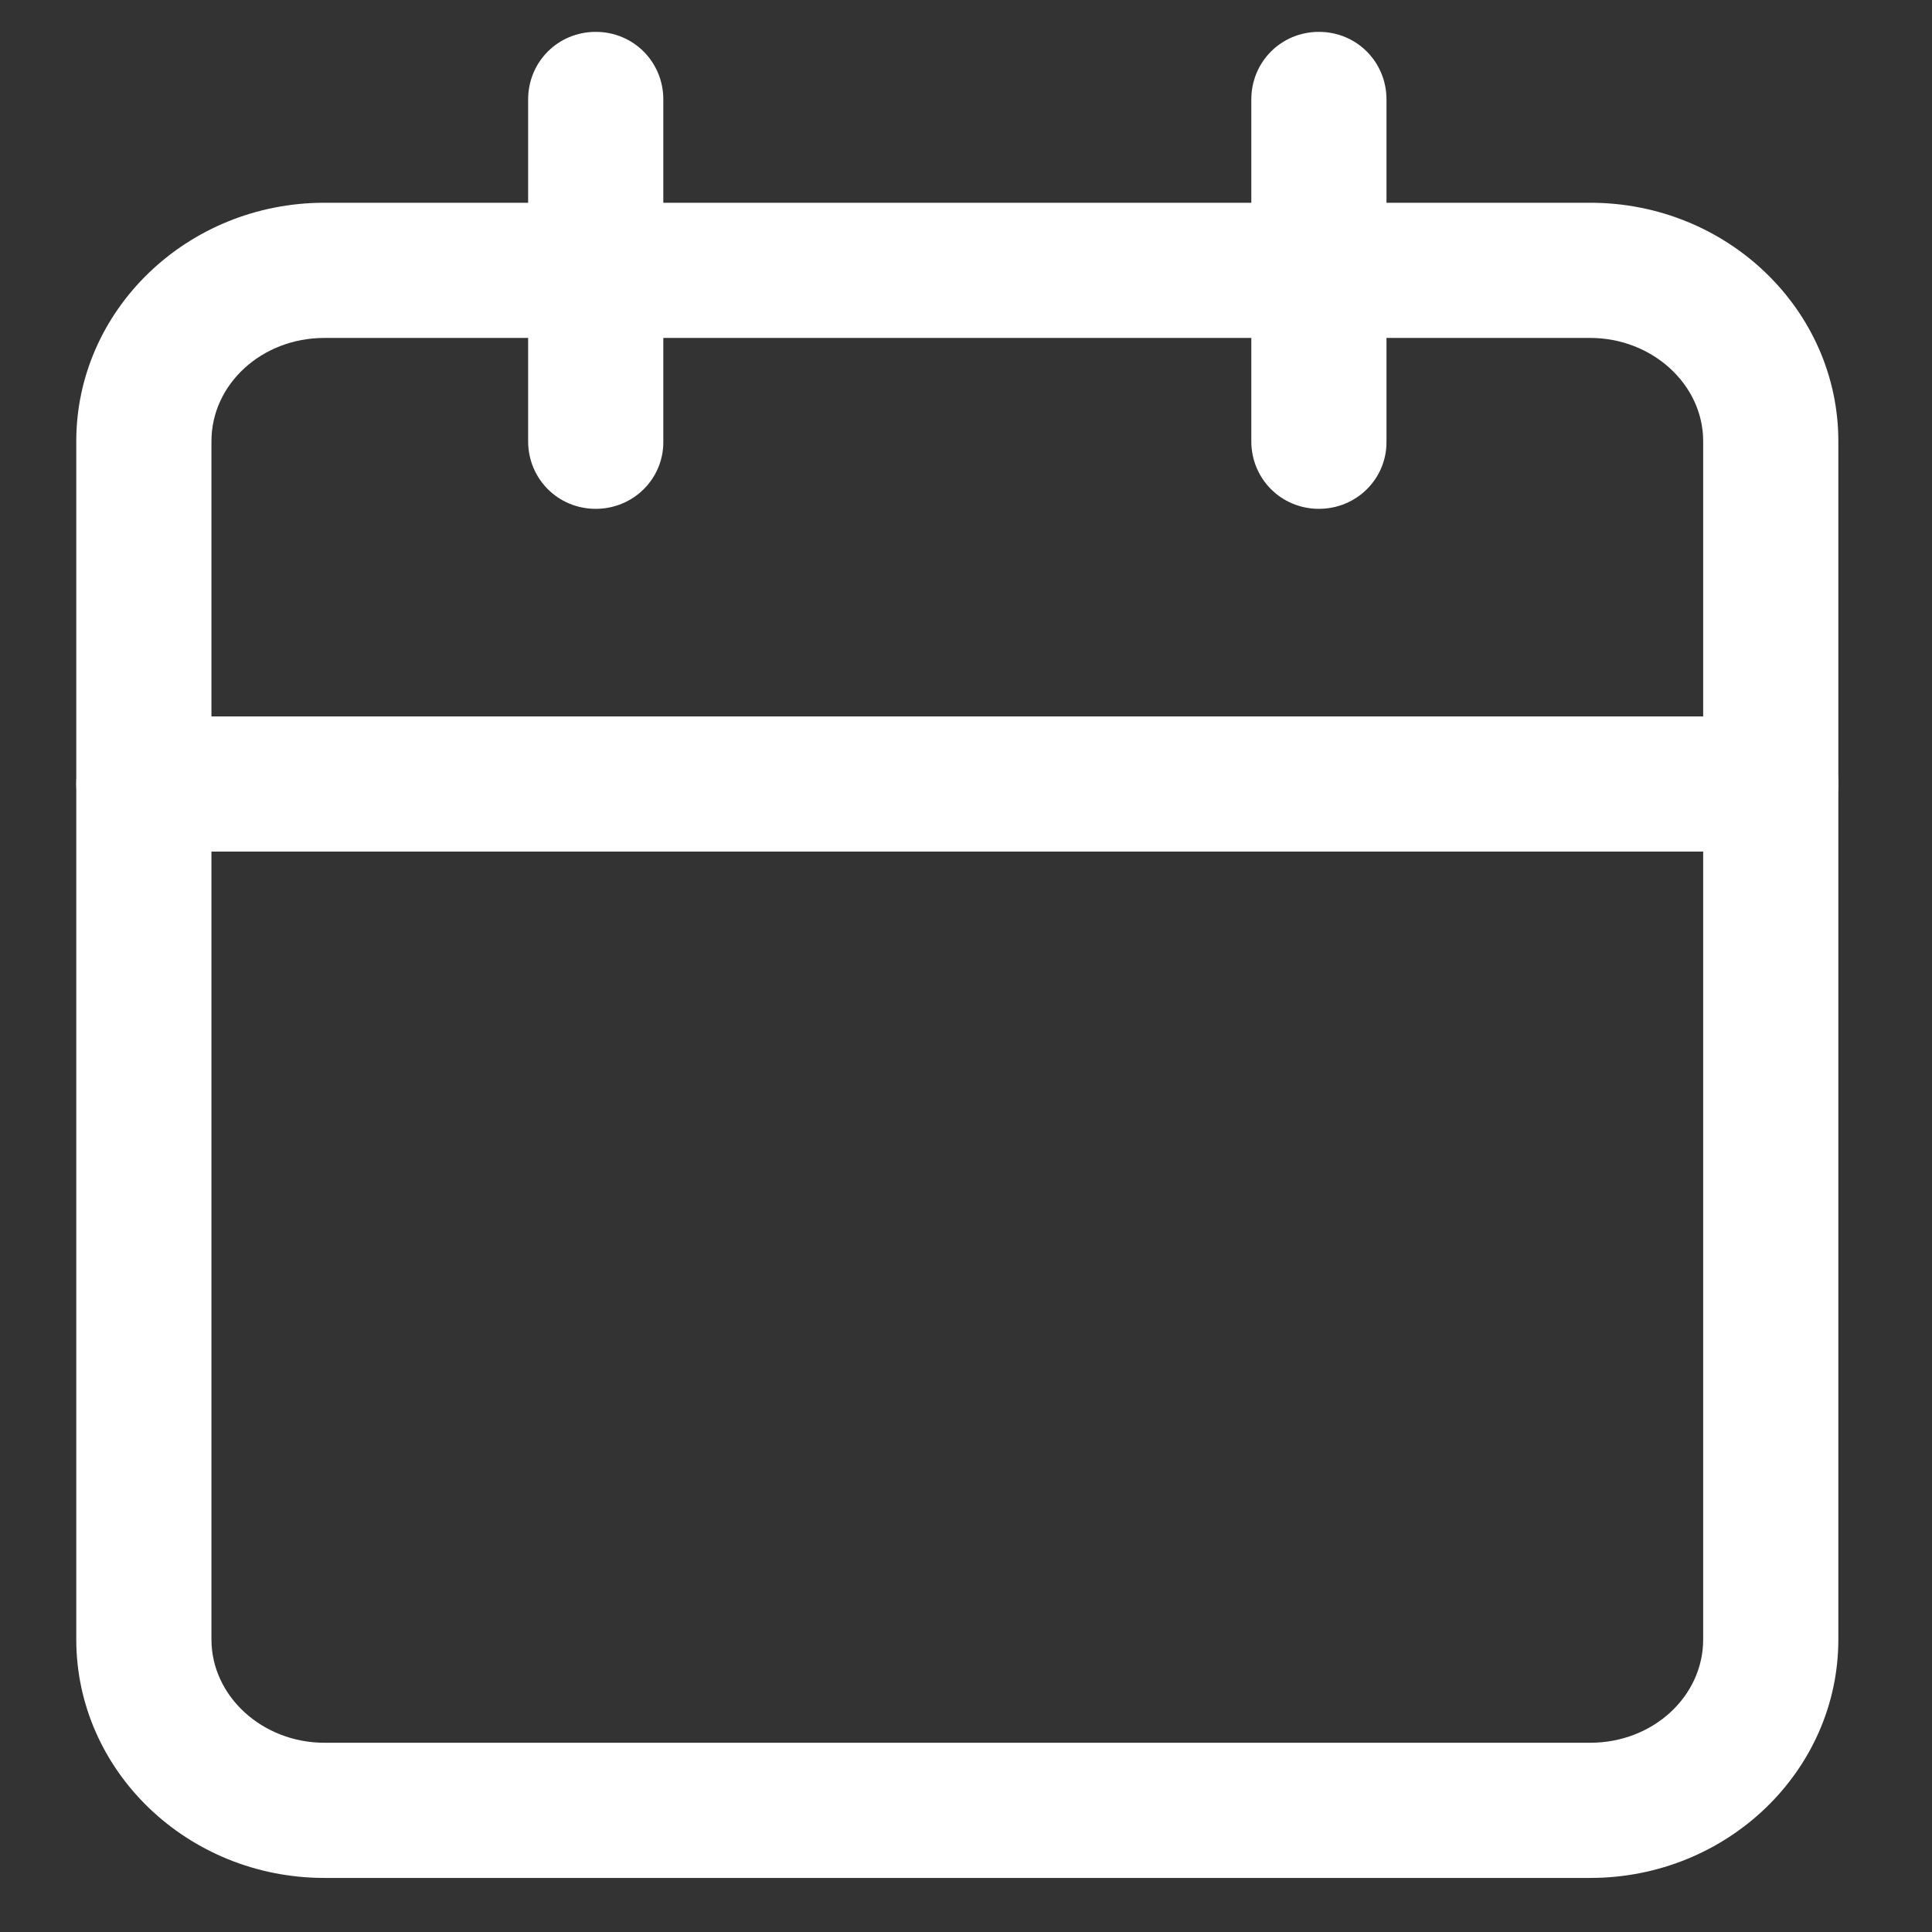 <?xml version="1.0" encoding="utf-8"?>
<!-- Generator: Adobe Illustrator 26.1.0, SVG Export Plug-In . SVG Version: 6.00 Build 0)  -->
<svg version="1.1" id="Capa_1" xmlns="http://www.w3.org/2000/svg" xmlns:xlink="http://www.w3.org/1999/xlink" x="0px" y="0px"
	 viewBox="0 0 200.1 200.1" style="enable-background:new 0 0 200.1 200.1;" xml:space="preserve">
<rect x="0" y="0" width="200.1" height="200.1" fill="#333333" stroke="none"/>
<style type="text/css">
	.st0{fill:#FFFFFF;}
</style>
<g>
	<g>
		<g>
			<path class="st0" d="M164.7,194.5H33.6c-14.2,0-25.7-11.1-25.7-24.7V45.7C7.9,32.1,19.4,21,33.6,21h131.1
				c14.2,0,25.7,11.1,25.7,24.7v124.1C190.4,183.4,178.9,194.5,164.7,194.5z M33.6,35c-6.5,0-11.7,4.8-11.7,10.7v124.1
				c0,5.9,5.3,10.7,11.7,10.7h131.1c6.5,0,11.7-4.8,11.7-10.7V45.7c0-5.9-5.3-10.7-11.7-10.7H33.6z"/>
		</g>
	</g>
	<g>
		<g>
			<path class="st0" d="M183.4,88.2H14.9c-3.9,0-7-3.1-7-7s3.1-7,7-7h168.5c3.9,0,7,3.1,7,7S187.3,88.2,183.4,88.2z"/>
		</g>
	</g>
	<g>
		<g>
			<path class="st0" d="M136.6,52.7c-3.9,0-7-3.1-7-7V10.3c0-3.9,3.1-7,7-7s7,3.1,7,7v35.5C143.6,49.6,140.5,52.7,136.6,52.7z"/>
		</g>
	</g>
	<g>
		<g>
			<path class="st0" d="M61.7,52.7c-3.9,0-7-3.1-7-7V10.3c0-3.9,3.1-7,7-7s7,3.1,7,7v35.5C68.7,49.6,65.6,52.7,61.7,52.7z"/>
		</g>
	</g>
</g>
</svg>
